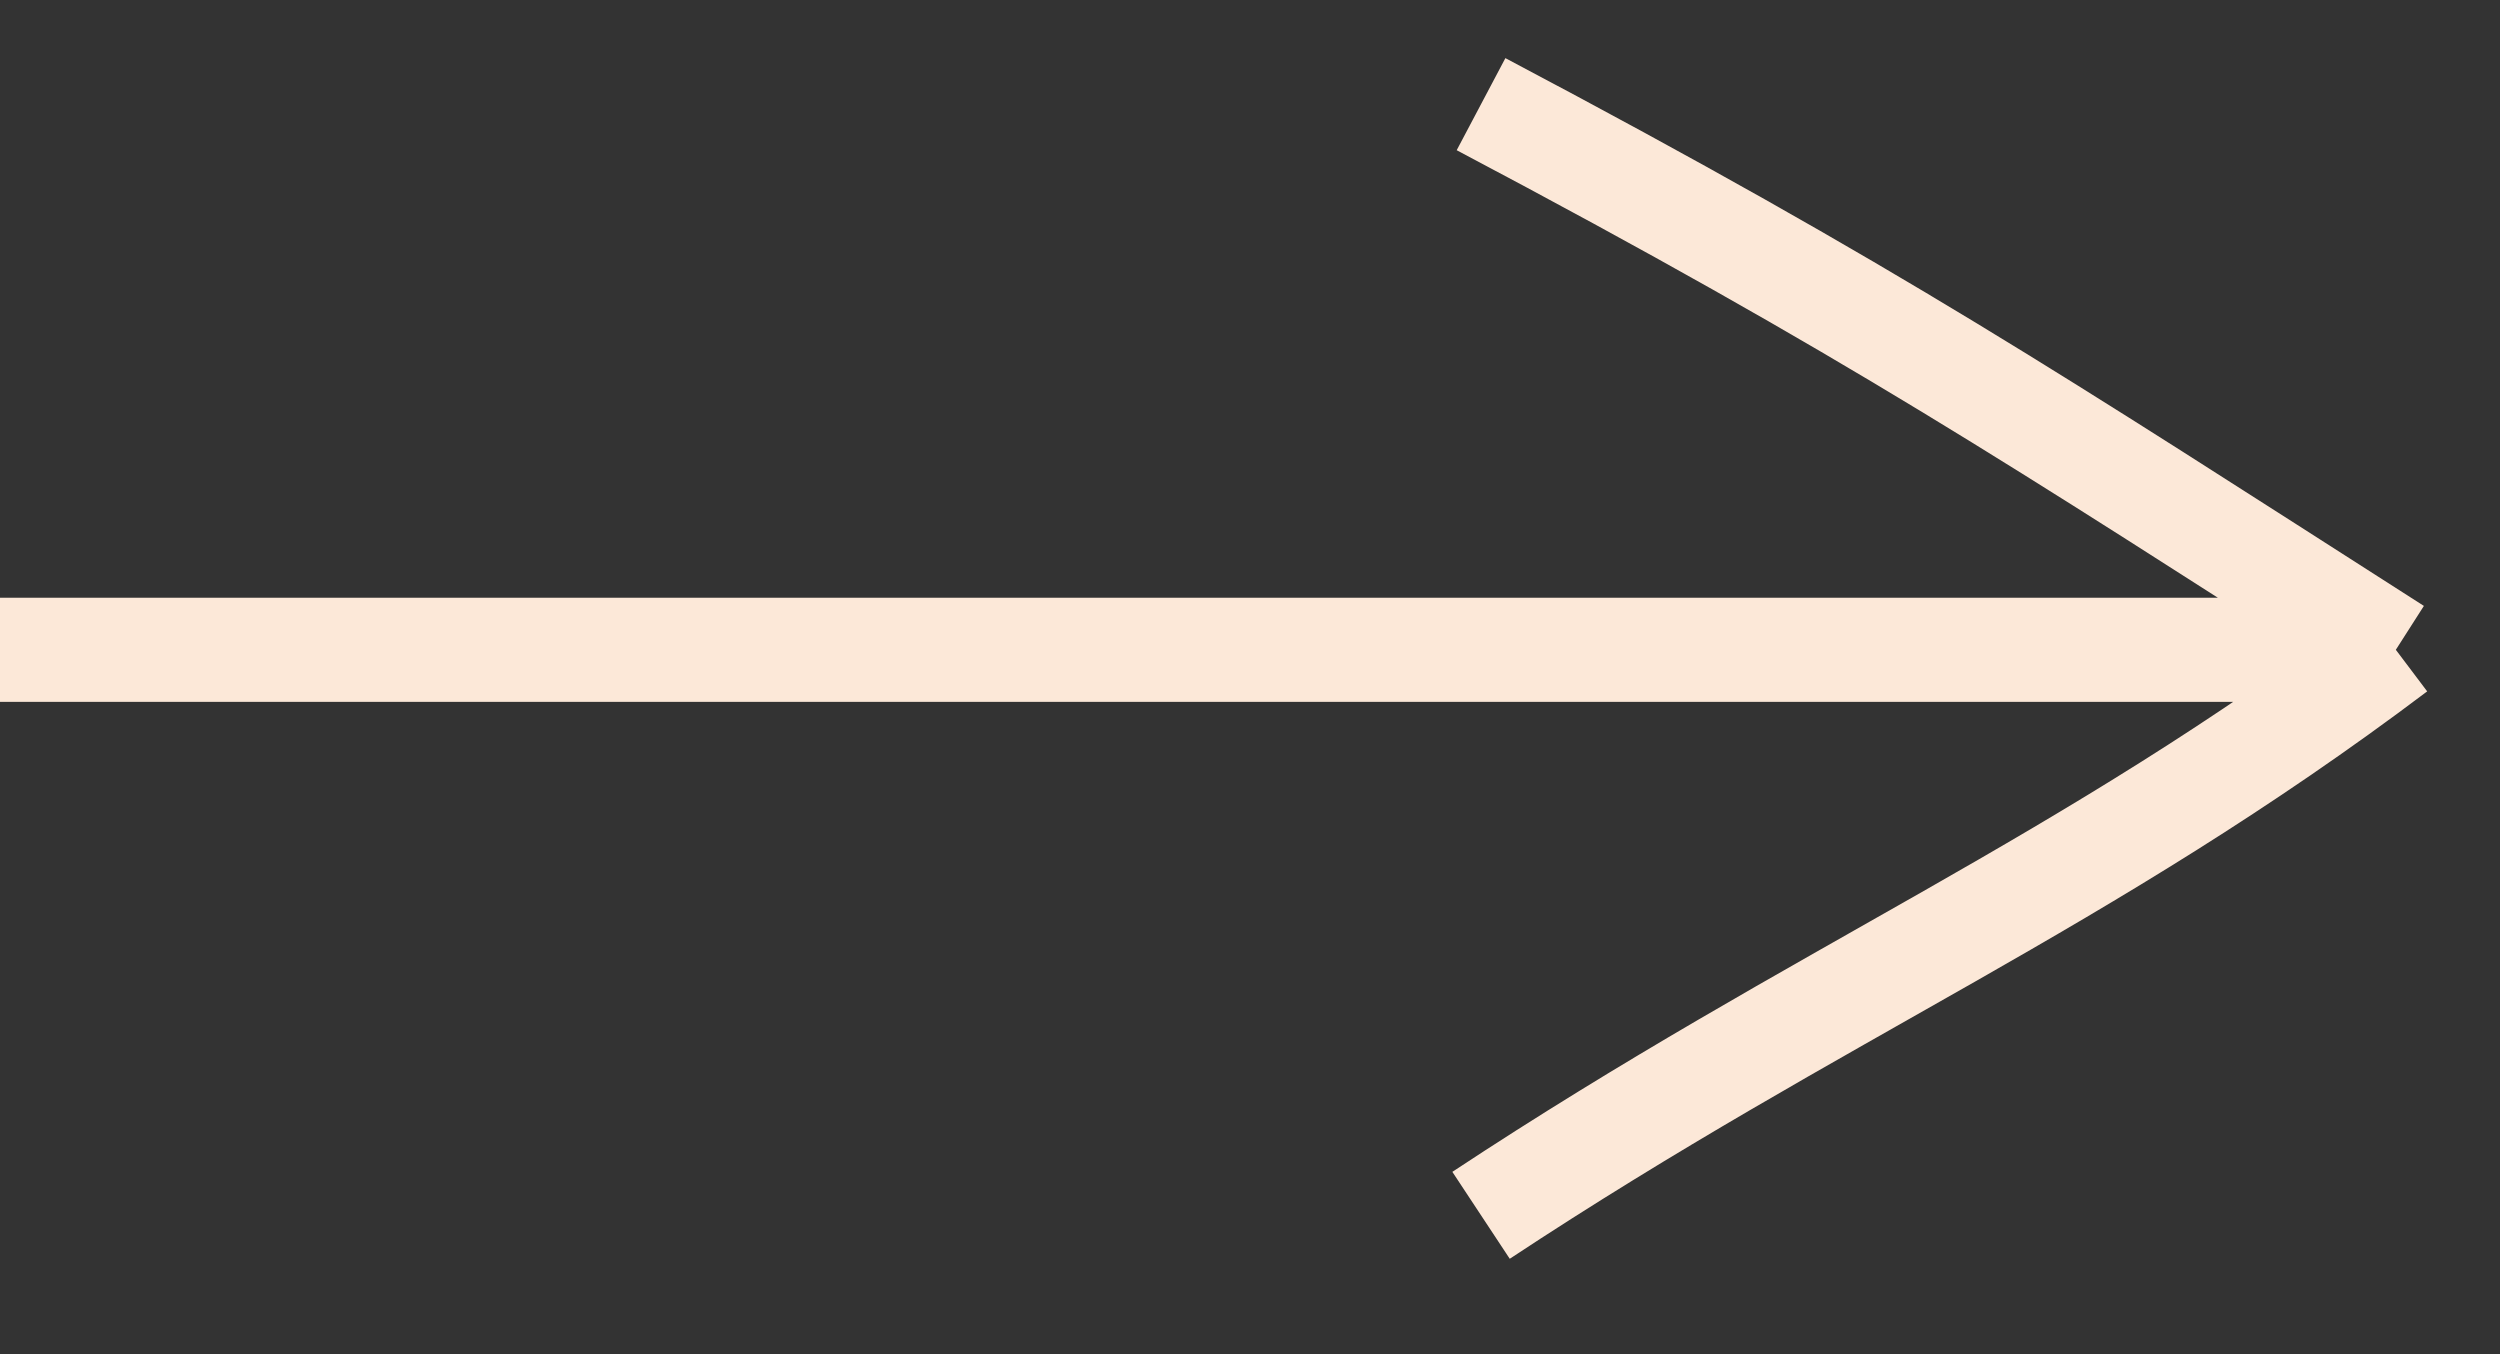 <?xml version="1.0" encoding="UTF-8"?> <svg xmlns="http://www.w3.org/2000/svg" width="24" height="13" viewBox="0 0 24 13" fill="none"><rect x="0" y="0" width="24" height="13" fill="#333333" stroke="none"/> <path d="M0 6.238H23M23 6.238C19.5 4 18 3 14.218 1M23 6.238C20 8.5 17.5 9.5 14.218 11.667" stroke="#FCE8D8"></path> </svg> 